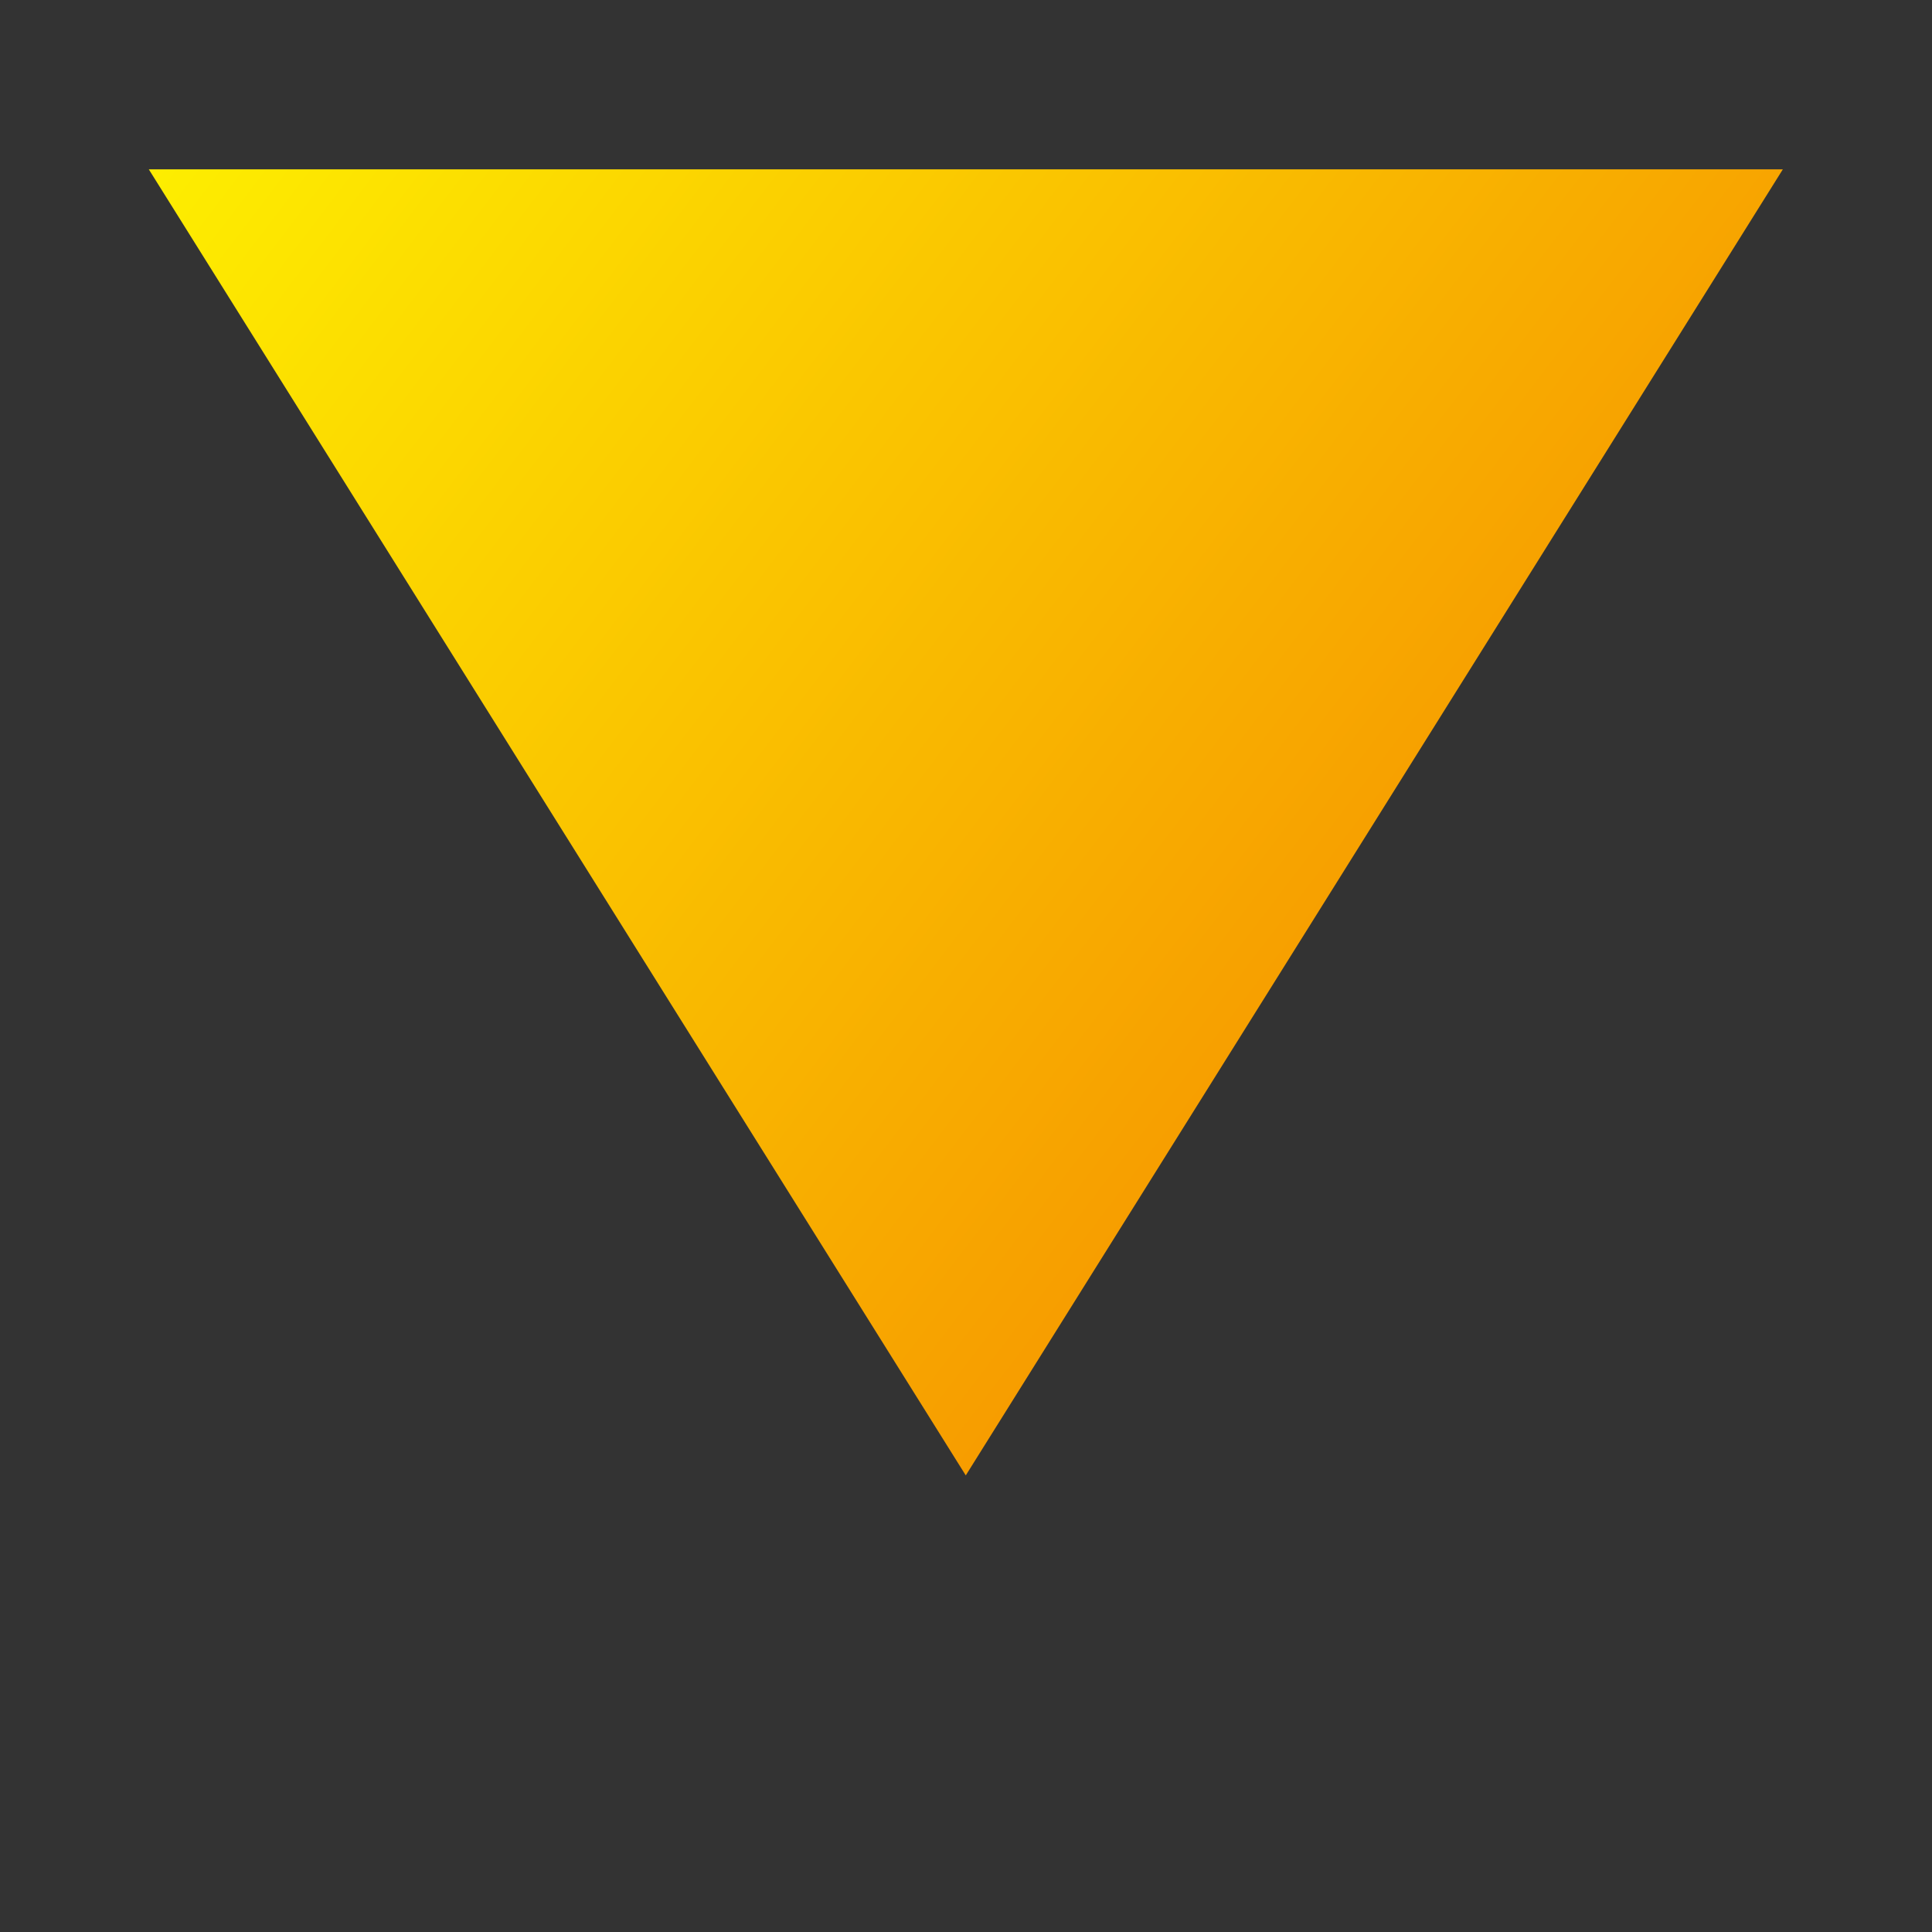 ﻿<?xml version="1.0" encoding="utf-8"?>
<svg xmlns:xlink="http://www.w3.org/1999/xlink" viewBox="0 0 162.82 162.82" version="1.2" baseProfile="tiny-ps" xmlns="http://www.w3.org/2000/svg">
  <rect x="0" y="0" width="162.82" height="162.82" fill="#333333" stroke="none"/>
  <title>InRule Technology, Inc.</title>
  <defs>
    <linearGradient id="New_Gradient_Swatch_1" x1="-48.16" y1="-55.63" x2="166.51" y2="107.93" gradientUnits="userSpaceOnUse">
      <stop offset=".24" stop-color="#ff0" />
      <stop offset=".84" stop-color="#f69300" />
    </linearGradient>
  </defs>
  <rect x="0" y="0" width="162.82" height="162.82" fill="none" />
  <polygon points="12.54 14.27 81.39 124.34 150.25 14.27 12.54 14.27" fill="url(#New_Gradient_Swatch_1)" />
</svg>